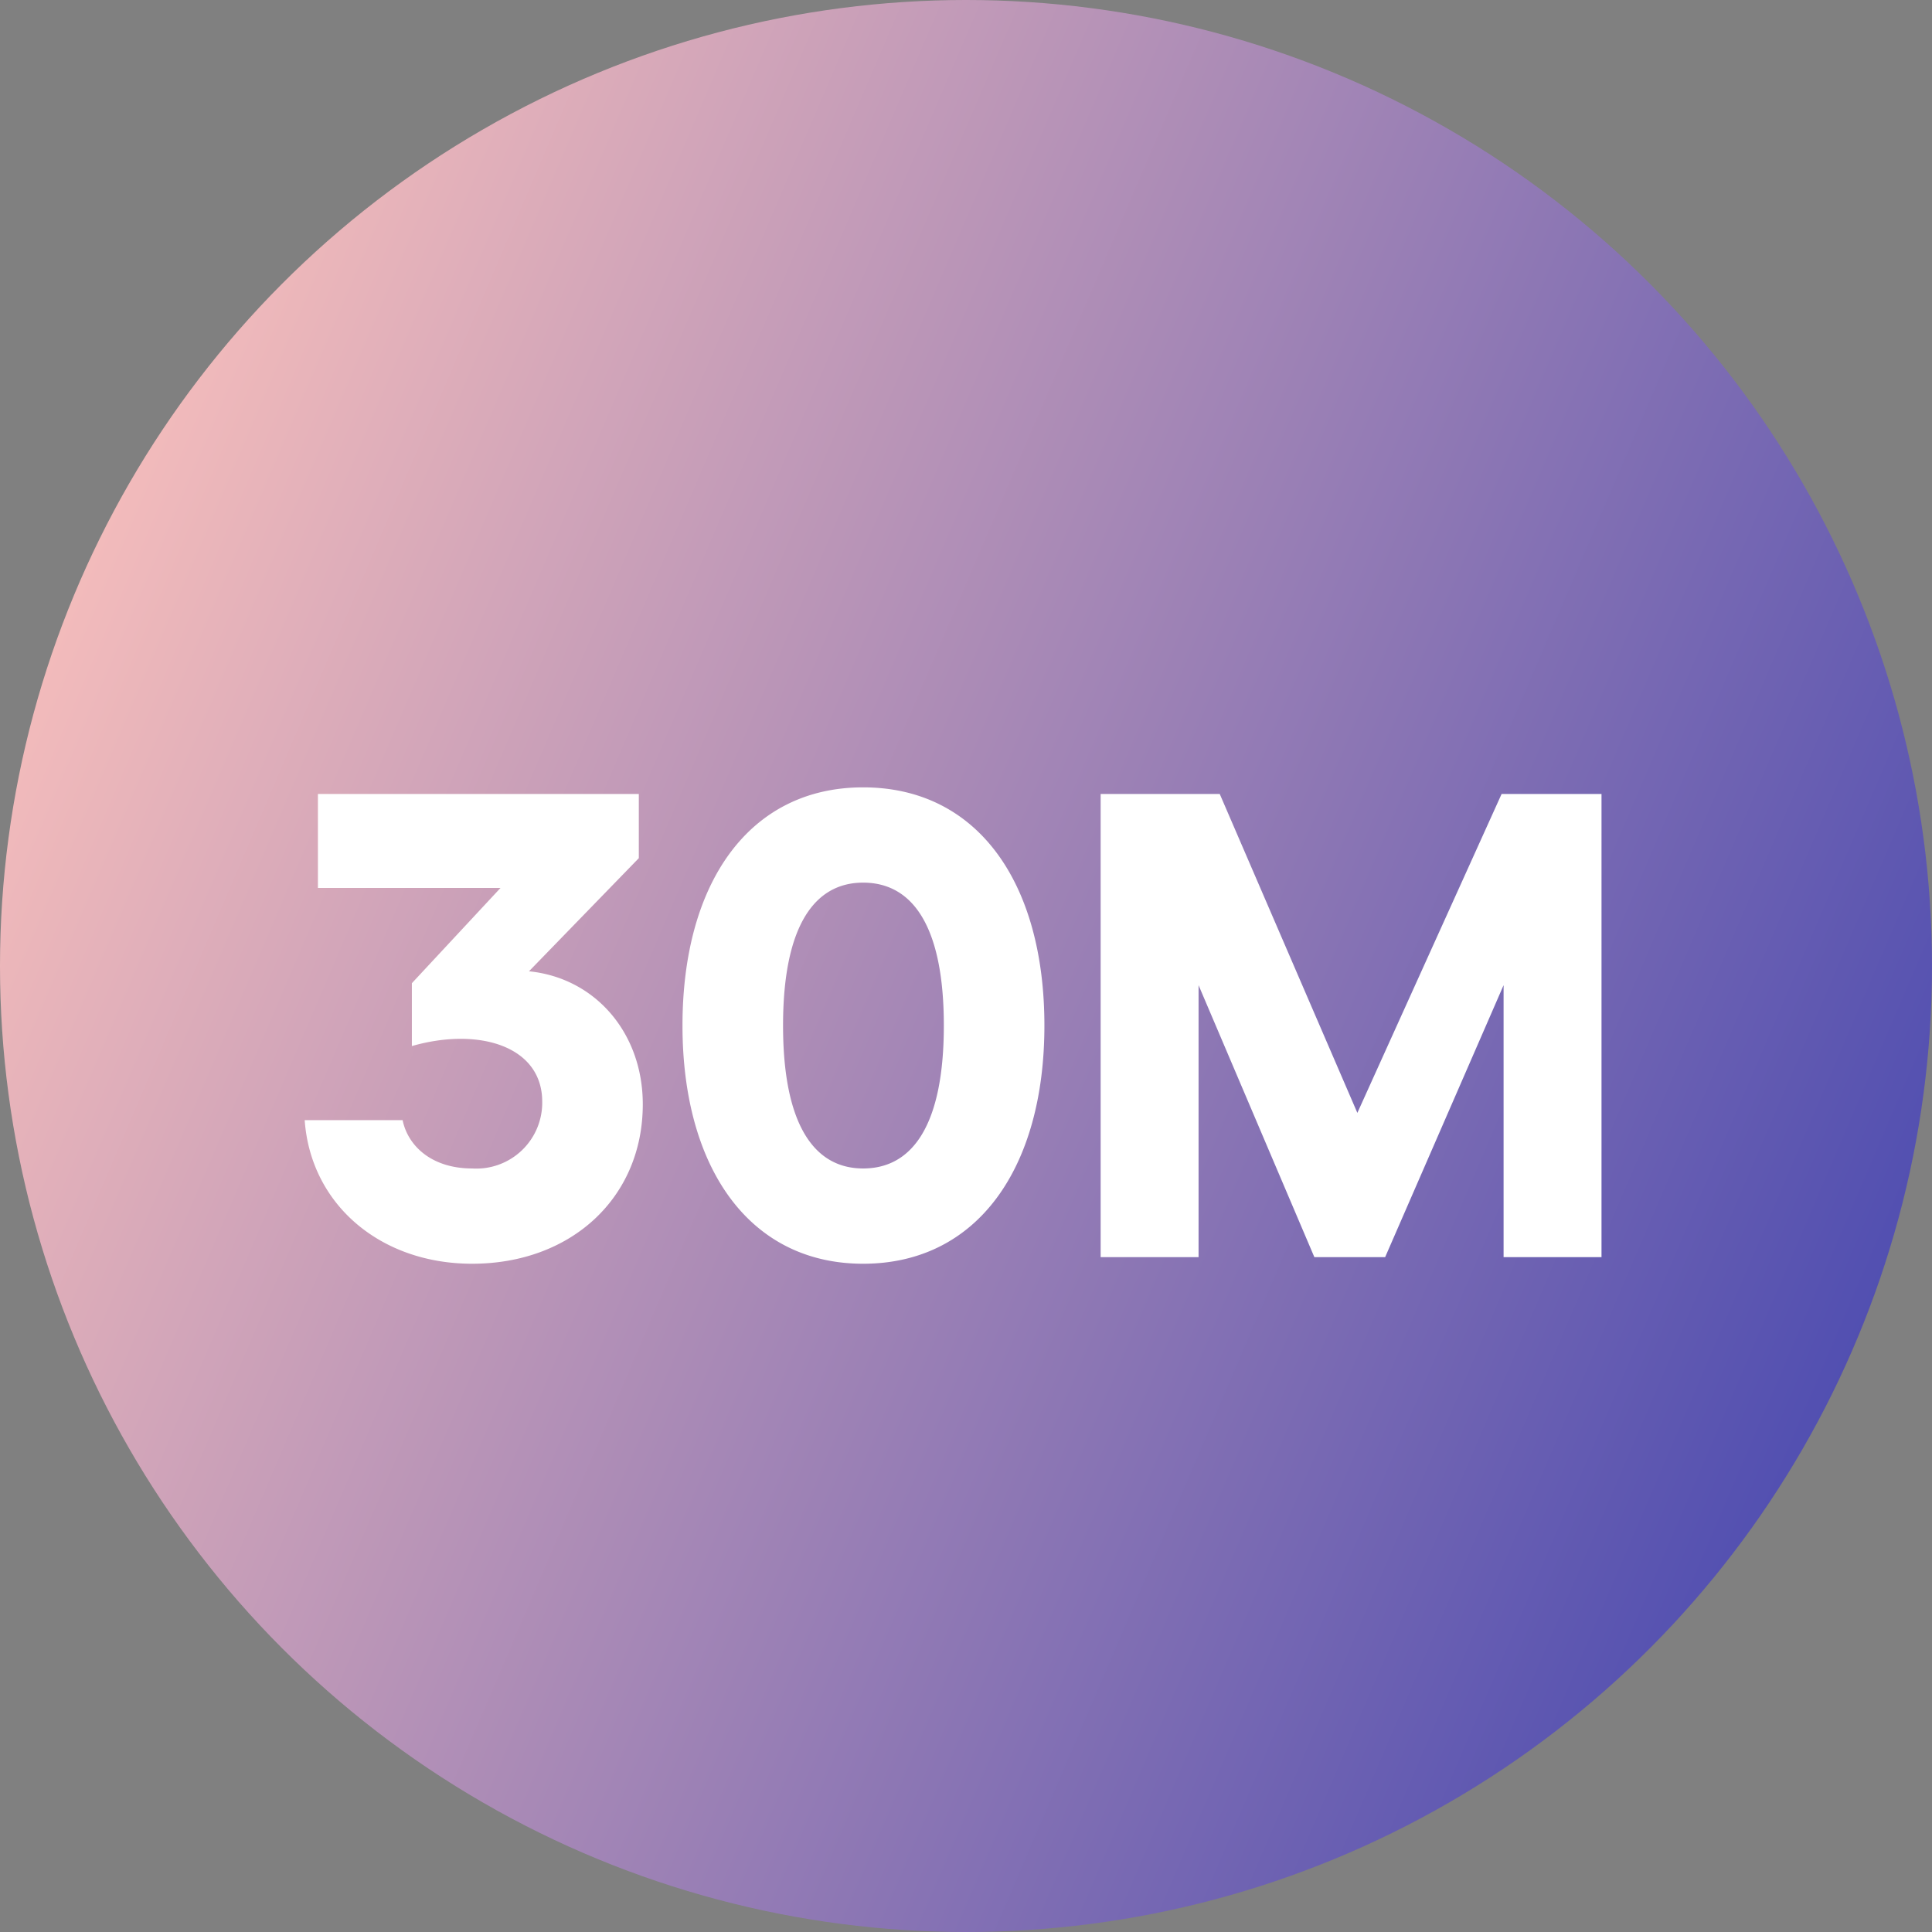 <svg xmlns="http://www.w3.org/2000/svg" xmlns:xlink="http://www.w3.org/1999/xlink" width="146" height="146" viewBox="0 0 146 146">
  <rect x="0" y="0" width="146" height="146" fill="#808080" stroke="none"/>
  <defs>
    <linearGradient id="linear-gradient" x1="0.042" y1="0.284" x2="1.093" y2="0.734" gradientUnits="objectBoundingBox">
      <stop offset="0" stop-color="#f4bcbb"/>
      <stop offset="1" stop-color="#3b40af"/>
    </linearGradient>
  </defs>
  <g id="Group_8044" data-name="Group 8044" transform="translate(-368 -8308.512)">
    <circle id="Ellipse_15" data-name="Ellipse 15" cx="73" cy="73" r="73" transform="translate(368 8308.512)" fill="url(#linear-gradient)"/>
    <path id="Path_77783" data-name="Path 77783" d="M-41.875-20.7v4.75c5.05-1.45,9.85,0,9.85,4.2a4.98,4.98,0,0,1-5.3,5.05c-3.05,0-4.85-1.7-5.25-3.65h-7.4C-49.525-4-44.275.5-37.325.5c7.5,0,12.9-5,12.9-12.05,0-5.4-3.6-9.55-8.6-10.05l8.3-8.55V-35h-24.25v7.1h13.8ZM-7.775.5c8.65,0,13.7-7.25,13.7-18,0-10.8-5.05-18-13.7-18-8.6,0-13.65,7.2-13.65,18C-21.425-6.75-16.375.5-7.775.5Zm0-7.2c-3.75,0-6.05-3.4-6.05-10.8s2.3-10.8,6.05-10.8c3.8,0,6.1,3.4,6.1,10.8S-3.975-6.7-7.775-6.7ZM10.175,0h7.4V-20.55L26.325,0h5.35l8.95-20.55V0h7.4V-35h-7.55l-10.9,24.1L19.175-35h-9Z" transform="translate(441 8403.512)" fill="#fff"/>
  </g>
</svg>
